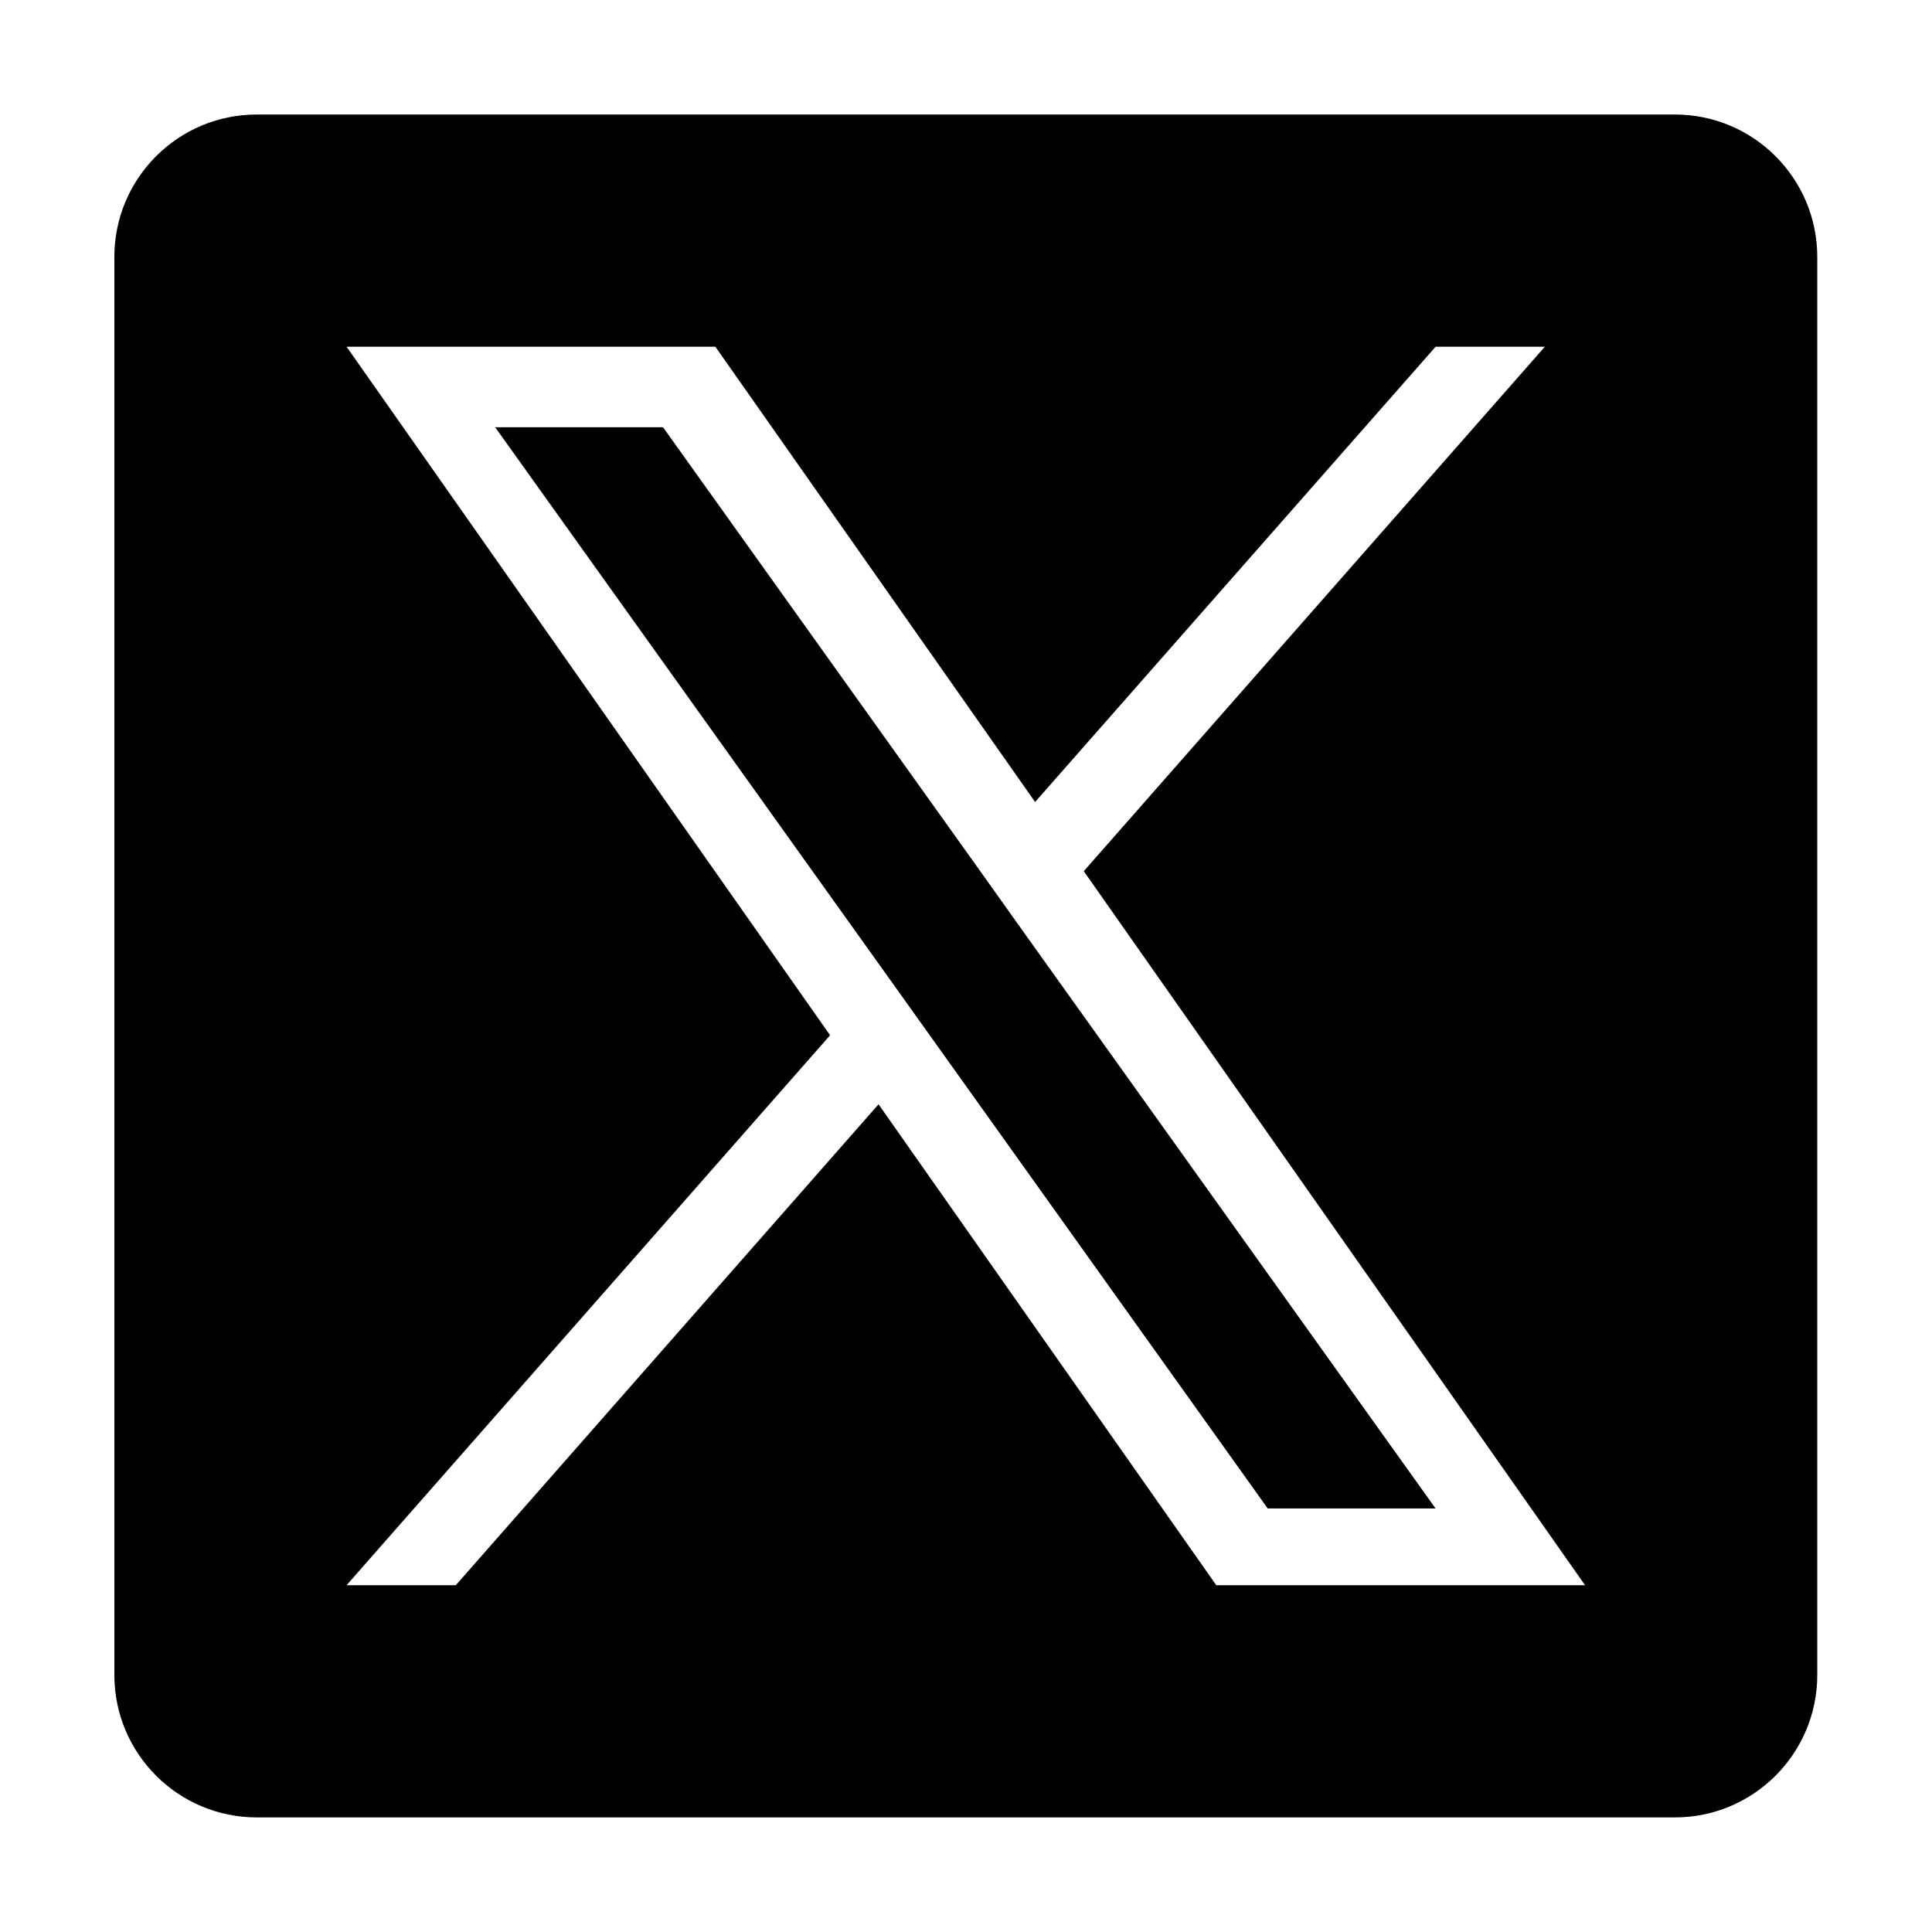 <svg width="26" height="26" viewBox="0 0 26 26" fill="none" xmlns="http://www.w3.org/2000/svg">
<path d="M13.157 11.675L8.923 5.75H6.664L11.91 13.089L12.57 14.013L17.06 20.3H19.319L13.815 12.599L13.157 11.675Z" fill="black"/>
<path d="M22.539 1.541H3.456C2.397 1.541 1.539 2.399 1.539 3.458V22.541C1.539 23.599 2.397 24.458 3.456 24.458H22.539C23.598 24.458 24.456 23.599 24.456 22.541V3.458C24.456 2.399 23.598 1.541 22.539 1.541ZM16.368 21.333L11.823 14.861L6.134 21.333H4.664L11.171 13.932L4.664 4.666H9.627L13.93 10.793L19.32 4.666H20.79L14.585 11.724L21.331 21.333H16.368Z" fill="black"/>
</svg>
